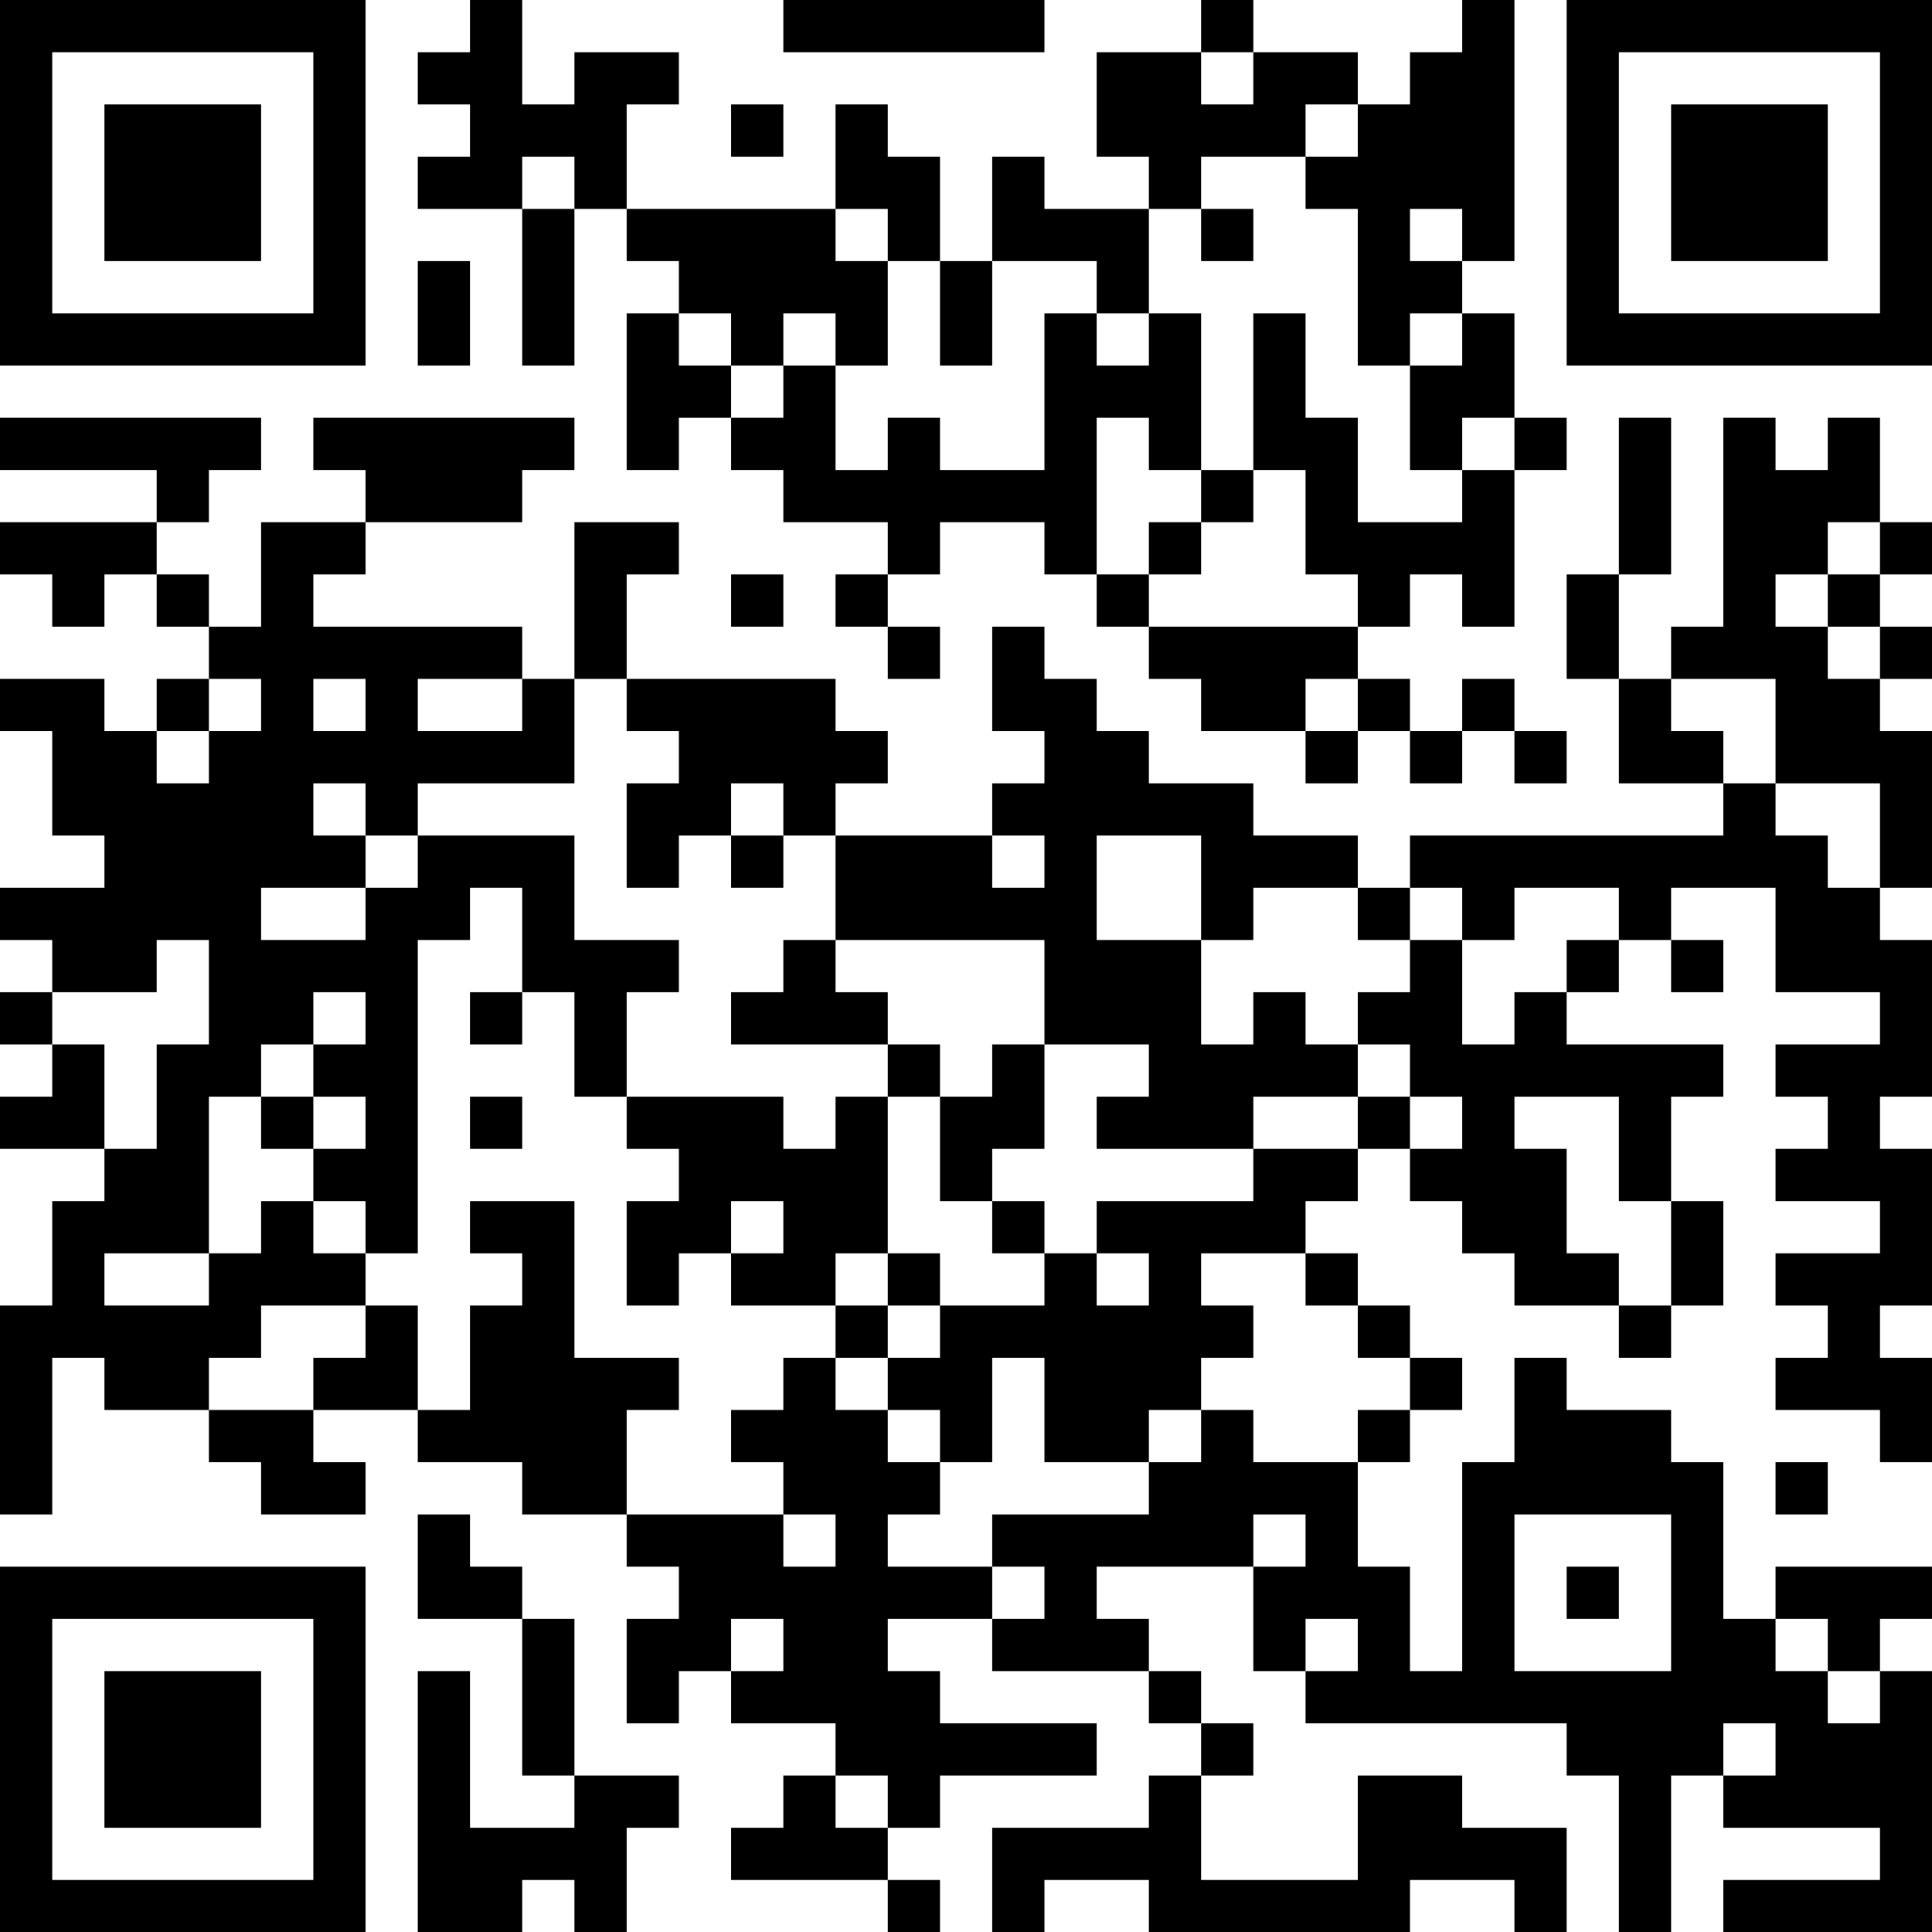 <?xml version="1.0" encoding="UTF-8"?>
<svg xmlns="http://www.w3.org/2000/svg" version="1.1" width="100" height="100" viewBox="0 0 100 100"><rect x="0" y="0" width="100" height="100" fill="#ffffff"/><g transform="scale(2.703)"><g transform="translate(0,0)"><path fill-rule="evenodd" d="M9 0L9 1L8 1L8 2L9 2L9 3L8 3L8 4L10 4L10 7L11 7L11 4L12 4L12 5L13 5L13 6L12 6L12 9L13 9L13 8L14 8L14 9L15 9L15 10L17 10L17 11L16 11L16 12L17 12L17 13L18 13L18 12L17 12L17 11L18 11L18 10L20 10L20 11L21 11L21 12L22 12L22 13L23 13L23 14L25 14L25 15L26 15L26 14L27 14L27 15L28 15L28 14L29 14L29 15L30 15L30 14L29 14L29 13L28 13L28 14L27 14L27 13L26 13L26 12L27 12L27 11L28 11L28 12L29 12L29 9L30 9L30 8L29 8L29 6L28 6L28 5L29 5L29 0L28 0L28 1L27 1L27 2L26 2L26 1L24 1L24 0L23 0L23 1L21 1L21 3L22 3L22 4L20 4L20 3L19 3L19 5L18 5L18 3L17 3L17 2L16 2L16 4L12 4L12 2L13 2L13 1L11 1L11 2L10 2L10 0ZM15 0L15 1L20 1L20 0ZM23 1L23 2L24 2L24 1ZM14 2L14 3L15 3L15 2ZM25 2L25 3L23 3L23 4L22 4L22 6L21 6L21 5L19 5L19 7L18 7L18 5L17 5L17 4L16 4L16 5L17 5L17 7L16 7L16 6L15 6L15 7L14 7L14 6L13 6L13 7L14 7L14 8L15 8L15 7L16 7L16 9L17 9L17 8L18 8L18 9L20 9L20 6L21 6L21 7L22 7L22 6L23 6L23 9L22 9L22 8L21 8L21 11L22 11L22 12L26 12L26 11L25 11L25 9L24 9L24 6L25 6L25 8L26 8L26 10L28 10L28 9L29 9L29 8L28 8L28 9L27 9L27 7L28 7L28 6L27 6L27 7L26 7L26 4L25 4L25 3L26 3L26 2ZM10 3L10 4L11 4L11 3ZM23 4L23 5L24 5L24 4ZM27 4L27 5L28 5L28 4ZM8 5L8 7L9 7L9 5ZM0 8L0 9L3 9L3 10L0 10L0 11L1 11L1 12L2 12L2 11L3 11L3 12L4 12L4 13L3 13L3 14L2 14L2 13L0 13L0 14L1 14L1 16L2 16L2 17L0 17L0 18L1 18L1 19L0 19L0 20L1 20L1 21L0 21L0 22L2 22L2 23L1 23L1 25L0 25L0 29L1 29L1 26L2 26L2 27L4 27L4 28L5 28L5 29L7 29L7 28L6 28L6 27L8 27L8 28L10 28L10 29L12 29L12 30L13 30L13 31L12 31L12 33L13 33L13 32L14 32L14 33L16 33L16 34L15 34L15 35L14 35L14 36L17 36L17 37L18 37L18 36L17 36L17 35L18 35L18 34L21 34L21 33L18 33L18 32L17 32L17 31L19 31L19 32L22 32L22 33L23 33L23 34L22 34L22 35L19 35L19 37L20 37L20 36L22 36L22 37L27 37L27 36L29 36L29 37L30 37L30 35L28 35L28 34L26 34L26 36L23 36L23 34L24 34L24 33L23 33L23 32L22 32L22 31L21 31L21 30L24 30L24 32L25 32L25 33L30 33L30 34L31 34L31 37L32 37L32 34L33 34L33 35L36 35L36 36L33 36L33 37L37 37L37 32L36 32L36 31L37 31L37 30L34 30L34 31L33 31L33 28L32 28L32 27L30 27L30 26L29 26L29 28L28 28L28 32L27 32L27 30L26 30L26 28L27 28L27 27L28 27L28 26L27 26L27 25L26 25L26 24L25 24L25 23L26 23L26 22L27 22L27 23L28 23L28 24L29 24L29 25L31 25L31 26L32 26L32 25L33 25L33 23L32 23L32 21L33 21L33 20L30 20L30 19L31 19L31 18L32 18L32 19L33 19L33 18L32 18L32 17L34 17L34 19L36 19L36 20L34 20L34 21L35 21L35 22L34 22L34 23L36 23L36 24L34 24L34 25L35 25L35 26L34 26L34 27L36 27L36 28L37 28L37 26L36 26L36 25L37 25L37 22L36 22L36 21L37 21L37 18L36 18L36 17L37 17L37 14L36 14L36 13L37 13L37 12L36 12L36 11L37 11L37 10L36 10L36 8L35 8L35 9L34 9L34 8L33 8L33 12L32 12L32 13L31 13L31 11L32 11L32 8L31 8L31 11L30 11L30 13L31 13L31 15L33 15L33 16L27 16L27 17L26 17L26 16L24 16L24 15L22 15L22 14L21 14L21 13L20 13L20 12L19 12L19 14L20 14L20 15L19 15L19 16L16 16L16 15L17 15L17 14L16 14L16 13L12 13L12 11L13 11L13 10L11 10L11 13L10 13L10 12L6 12L6 11L7 11L7 10L10 10L10 9L11 9L11 8L6 8L6 9L7 9L7 10L5 10L5 12L4 12L4 11L3 11L3 10L4 10L4 9L5 9L5 8ZM23 9L23 10L22 10L22 11L23 11L23 10L24 10L24 9ZM35 10L35 11L34 11L34 12L35 12L35 13L36 13L36 12L35 12L35 11L36 11L36 10ZM14 11L14 12L15 12L15 11ZM4 13L4 14L3 14L3 15L4 15L4 14L5 14L5 13ZM6 13L6 14L7 14L7 13ZM8 13L8 14L10 14L10 13ZM11 13L11 15L8 15L8 16L7 16L7 15L6 15L6 16L7 16L7 17L5 17L5 18L7 18L7 17L8 17L8 16L11 16L11 18L13 18L13 19L12 19L12 21L11 21L11 19L10 19L10 17L9 17L9 18L8 18L8 24L7 24L7 23L6 23L6 22L7 22L7 21L6 21L6 20L7 20L7 19L6 19L6 20L5 20L5 21L4 21L4 24L2 24L2 25L4 25L4 24L5 24L5 23L6 23L6 24L7 24L7 25L5 25L5 26L4 26L4 27L6 27L6 26L7 26L7 25L8 25L8 27L9 27L9 25L10 25L10 24L9 24L9 23L11 23L11 26L13 26L13 27L12 27L12 29L15 29L15 30L16 30L16 29L15 29L15 28L14 28L14 27L15 27L15 26L16 26L16 27L17 27L17 28L18 28L18 29L17 29L17 30L19 30L19 31L20 31L20 30L19 30L19 29L22 29L22 28L23 28L23 27L24 27L24 28L26 28L26 27L27 27L27 26L26 26L26 25L25 25L25 24L23 24L23 25L24 25L24 26L23 26L23 27L22 27L22 28L20 28L20 26L19 26L19 28L18 28L18 27L17 27L17 26L18 26L18 25L20 25L20 24L21 24L21 25L22 25L22 24L21 24L21 23L24 23L24 22L26 22L26 21L27 21L27 22L28 22L28 21L27 21L27 20L26 20L26 19L27 19L27 18L28 18L28 20L29 20L29 19L30 19L30 18L31 18L31 17L29 17L29 18L28 18L28 17L27 17L27 18L26 18L26 17L24 17L24 18L23 18L23 16L21 16L21 18L23 18L23 20L24 20L24 19L25 19L25 20L26 20L26 21L24 21L24 22L21 22L21 21L22 21L22 20L20 20L20 18L16 18L16 16L15 16L15 15L14 15L14 16L13 16L13 17L12 17L12 15L13 15L13 14L12 14L12 13ZM25 13L25 14L26 14L26 13ZM32 13L32 14L33 14L33 15L34 15L34 16L35 16L35 17L36 17L36 15L34 15L34 13ZM14 16L14 17L15 17L15 16ZM19 16L19 17L20 17L20 16ZM3 18L3 19L1 19L1 20L2 20L2 22L3 22L3 20L4 20L4 18ZM15 18L15 19L14 19L14 20L17 20L17 21L16 21L16 22L15 22L15 21L12 21L12 22L13 22L13 23L12 23L12 25L13 25L13 24L14 24L14 25L16 25L16 26L17 26L17 25L18 25L18 24L17 24L17 21L18 21L18 23L19 23L19 24L20 24L20 23L19 23L19 22L20 22L20 20L19 20L19 21L18 21L18 20L17 20L17 19L16 19L16 18ZM9 19L9 20L10 20L10 19ZM5 21L5 22L6 22L6 21ZM9 21L9 22L10 22L10 21ZM29 21L29 22L30 22L30 24L31 24L31 25L32 25L32 23L31 23L31 21ZM14 23L14 24L15 24L15 23ZM16 24L16 25L17 25L17 24ZM34 28L34 29L35 29L35 28ZM8 29L8 31L10 31L10 34L11 34L11 35L9 35L9 32L8 32L8 37L10 37L10 36L11 36L11 37L12 37L12 35L13 35L13 34L11 34L11 31L10 31L10 30L9 30L9 29ZM24 29L24 30L25 30L25 29ZM29 29L29 32L32 32L32 29ZM30 30L30 31L31 31L31 30ZM14 31L14 32L15 32L15 31ZM25 31L25 32L26 32L26 31ZM34 31L34 32L35 32L35 33L36 33L36 32L35 32L35 31ZM33 33L33 34L34 34L34 33ZM16 34L16 35L17 35L17 34ZM0 0L0 7L7 7L7 0ZM1 1L1 6L6 6L6 1ZM2 2L2 5L5 5L5 2ZM30 0L30 7L37 7L37 0ZM31 1L31 6L36 6L36 1ZM32 2L32 5L35 5L35 2ZM0 30L0 37L7 37L7 30ZM1 31L1 36L6 36L6 31ZM2 32L2 35L5 35L5 32Z" fill="#000000"/></g></g></svg>
